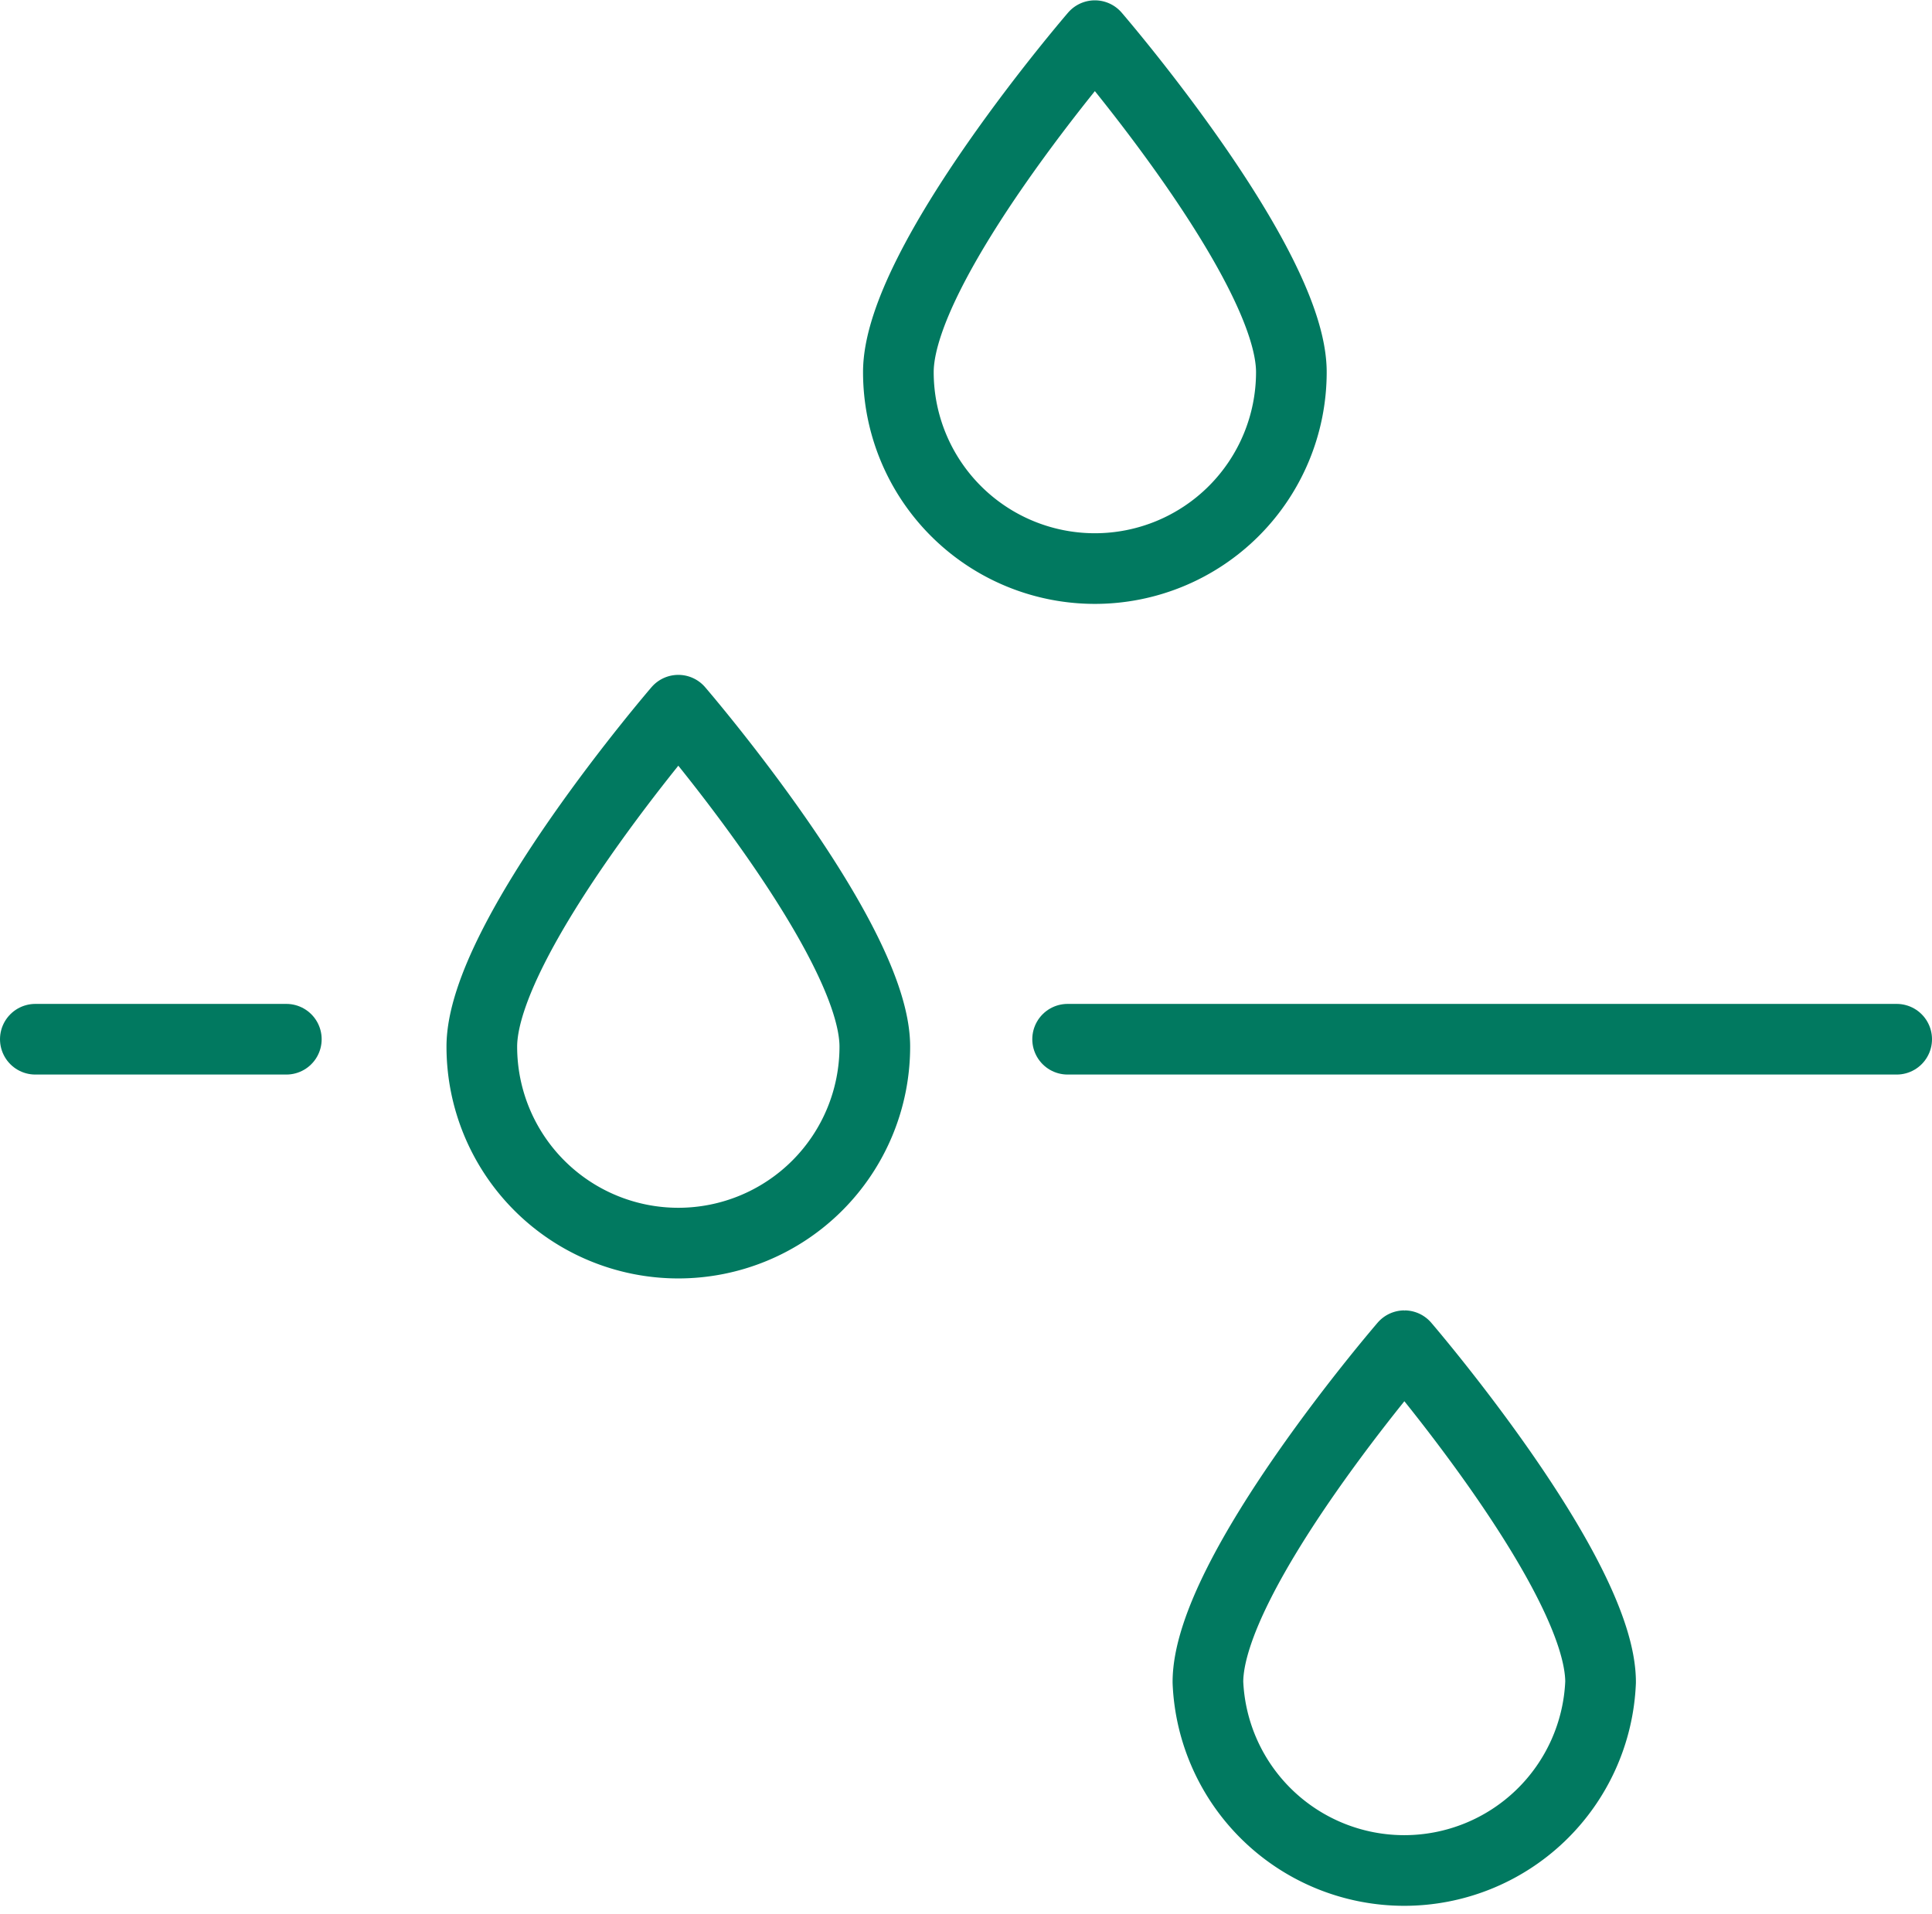 <svg viewBox="0 0 57.42 56.89" xmlns="http://www.w3.org/2000/svg"><defs><style>.cls-1{fill:none;stroke:#017960;stroke-linecap:round;stroke-linejoin:round;stroke-width:2.1px;}</style></defs><g data-name="Layer 2" id="Layer_2"><g data-name="Layer 1" id="Layer_1-2"><path d="M26,31.11a5.84,5.84,0,1,1-11.68,0c0-3.22,5.84-10,5.84-10S26,27.89,26,31.11Z" class="cls-1"></path><path d="M38.38,11.06a5.84,5.84,0,0,1-11.68,0c0-3.23,5.84-10,5.84-10S38.38,7.83,38.38,11.06Z" class="cls-1"></path><path d="M47.57,50A5.84,5.84,0,0,1,35.9,50c0-3.23,5.84-10,5.84-10S47.57,46.78,47.57,50Z" class="cls-1"></path><line y2="30.89" x2="8.51" y1="30.89" x1="1.05" class="cls-1"></line><line y2="30.89" x2="56.37" y1="30.89" x1="31.73" class="cls-1"></line></g></g></svg>